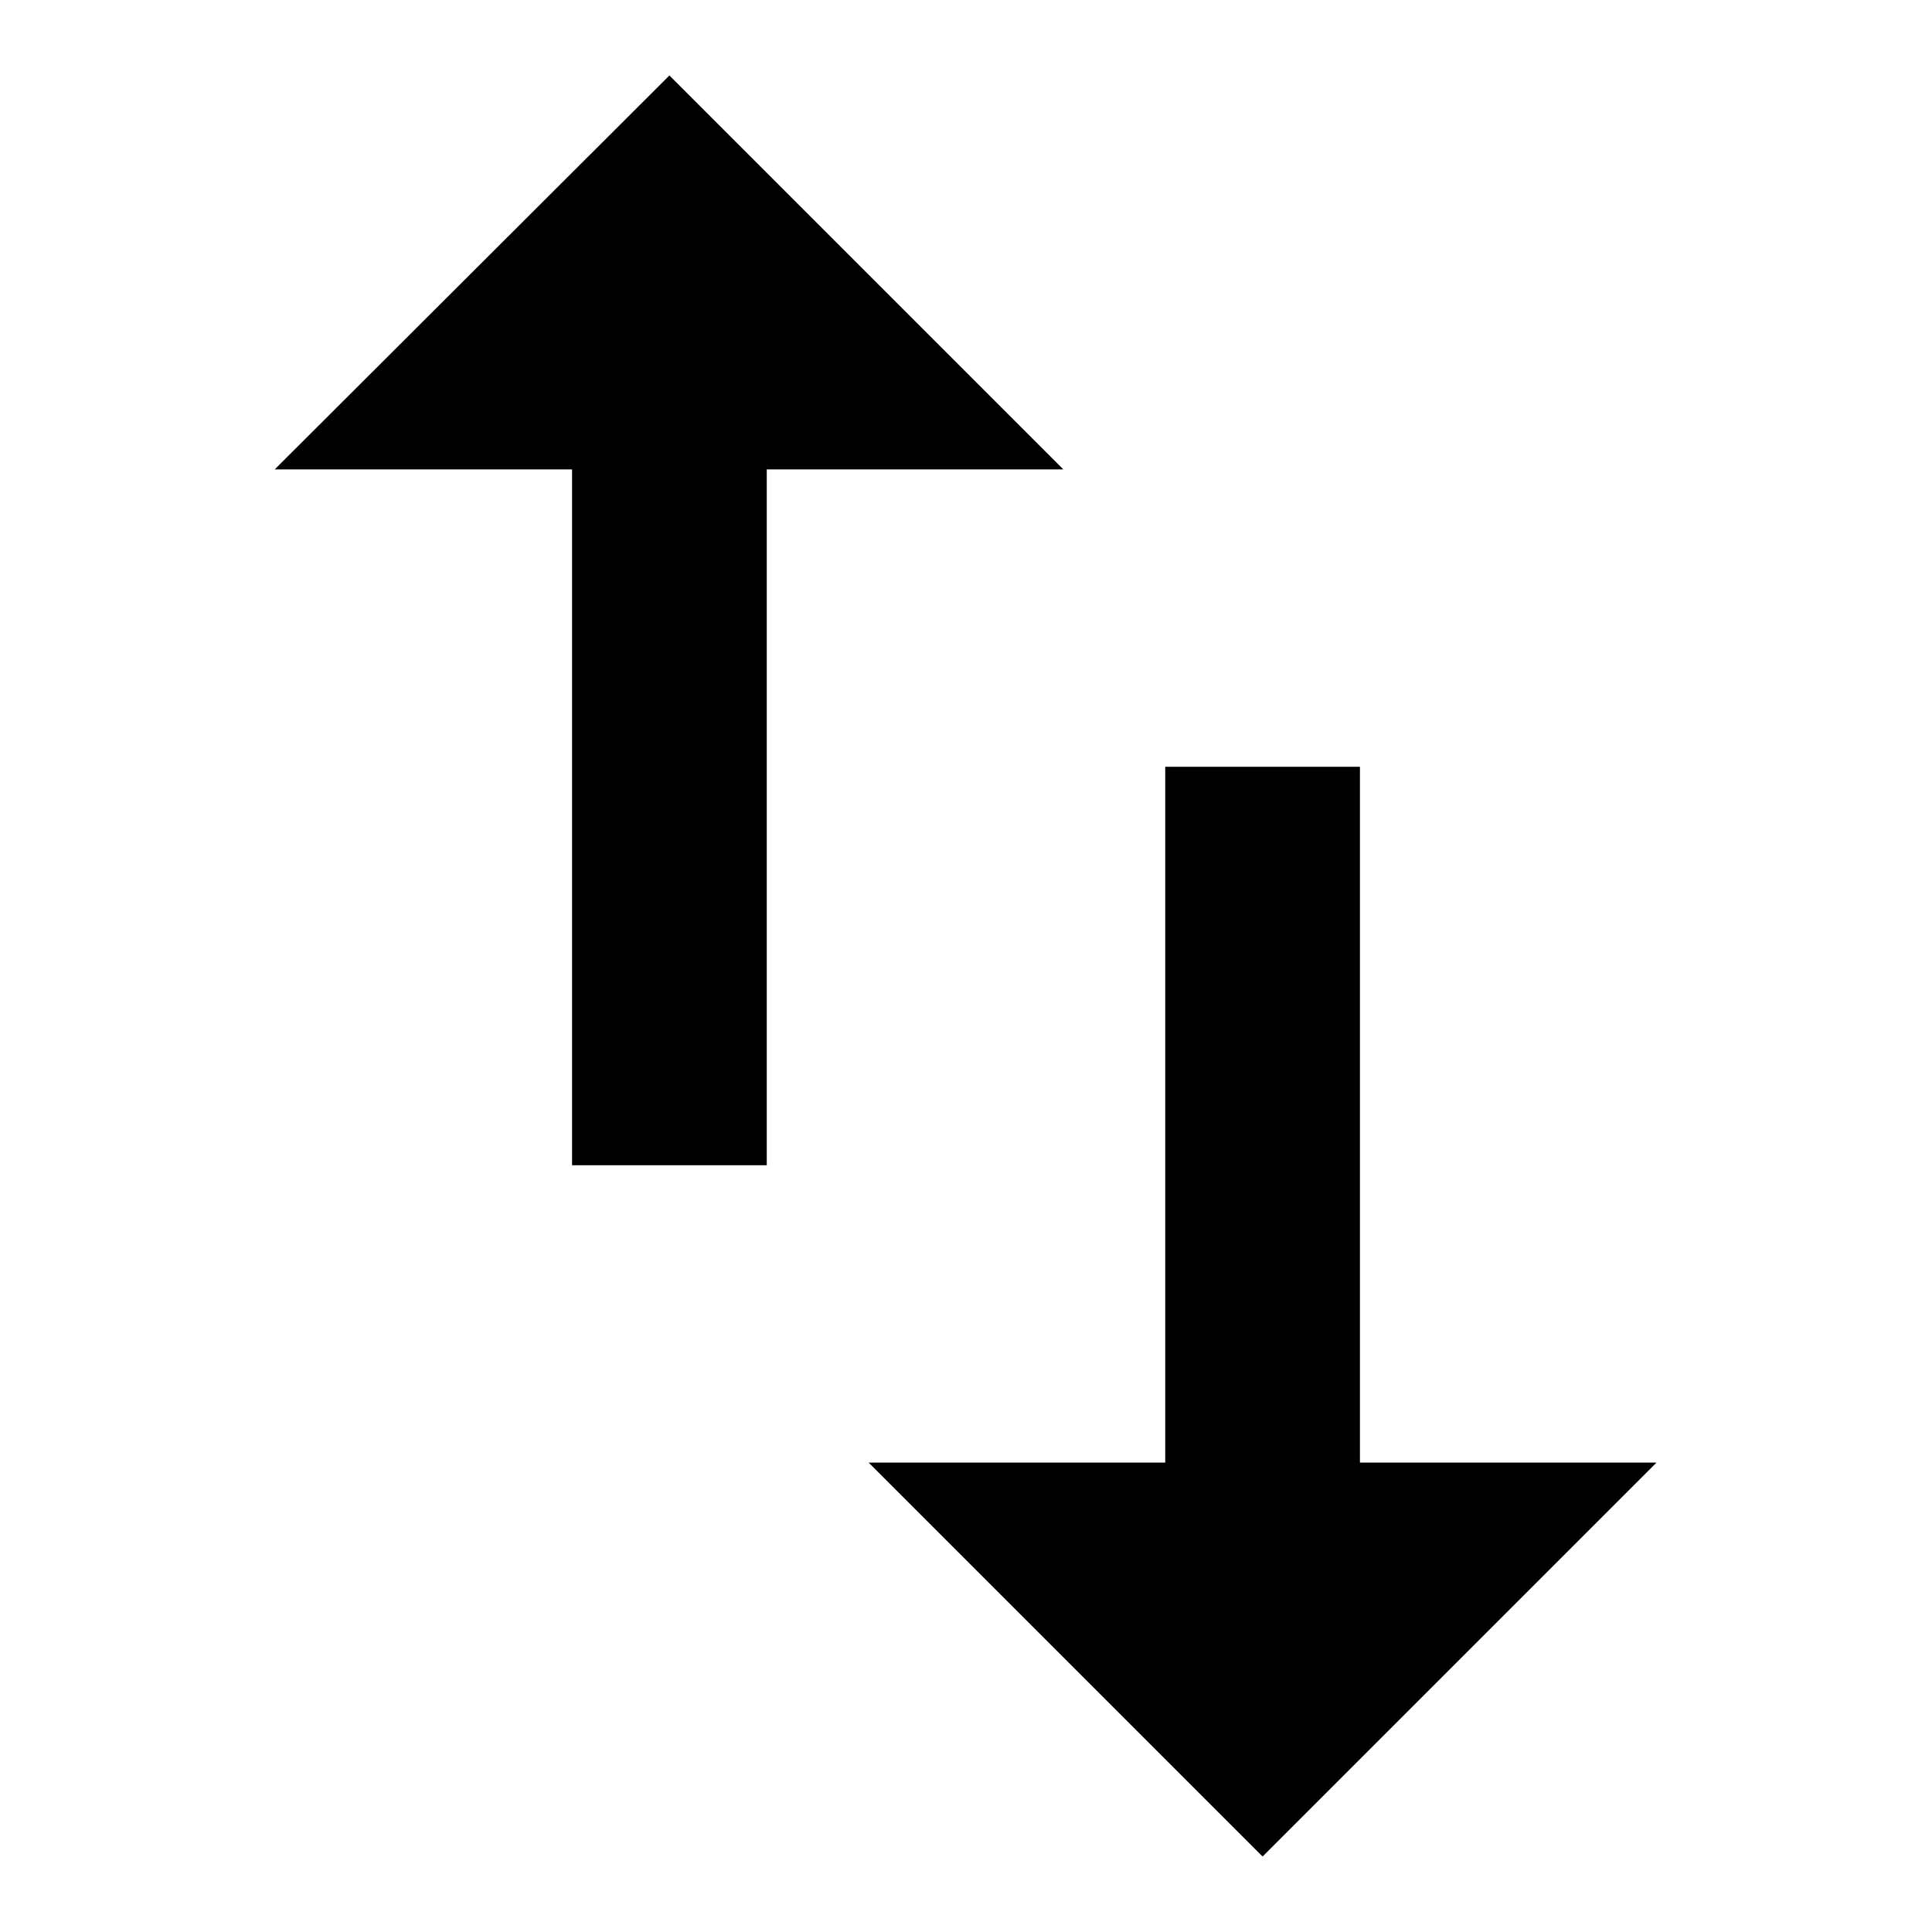 <?xml version="1.0" encoding="utf-8"?>
<!-- Svg Vector Icons : http://www.onlinewebfonts.com/icon -->
<!DOCTYPE svg PUBLIC "-//W3C//DTD SVG 1.1//EN" "http://www.w3.org/Graphics/SVG/1.1/DTD/svg11.dtd">
<svg version="1.1" xmlns="http://www.w3.org/2000/svg" xmlns:xlink="http://www.w3.org/1999/xlink" x="0px" y="0px" viewBox="0 0 256 256" enable-background="new 0 0 256 256" xml:space="preserve">
<g> <path fill="#000000" d="M88.7,10l52.2,52.2h-39.3v92.2H75.8V62.2H36.4L88.7,10z M180.2,193.8h39.3L167.3,246l-52.2-52.2h39.3v-92.2 h25.8L180.2,193.8L180.2,193.8z"/></g>
</svg>